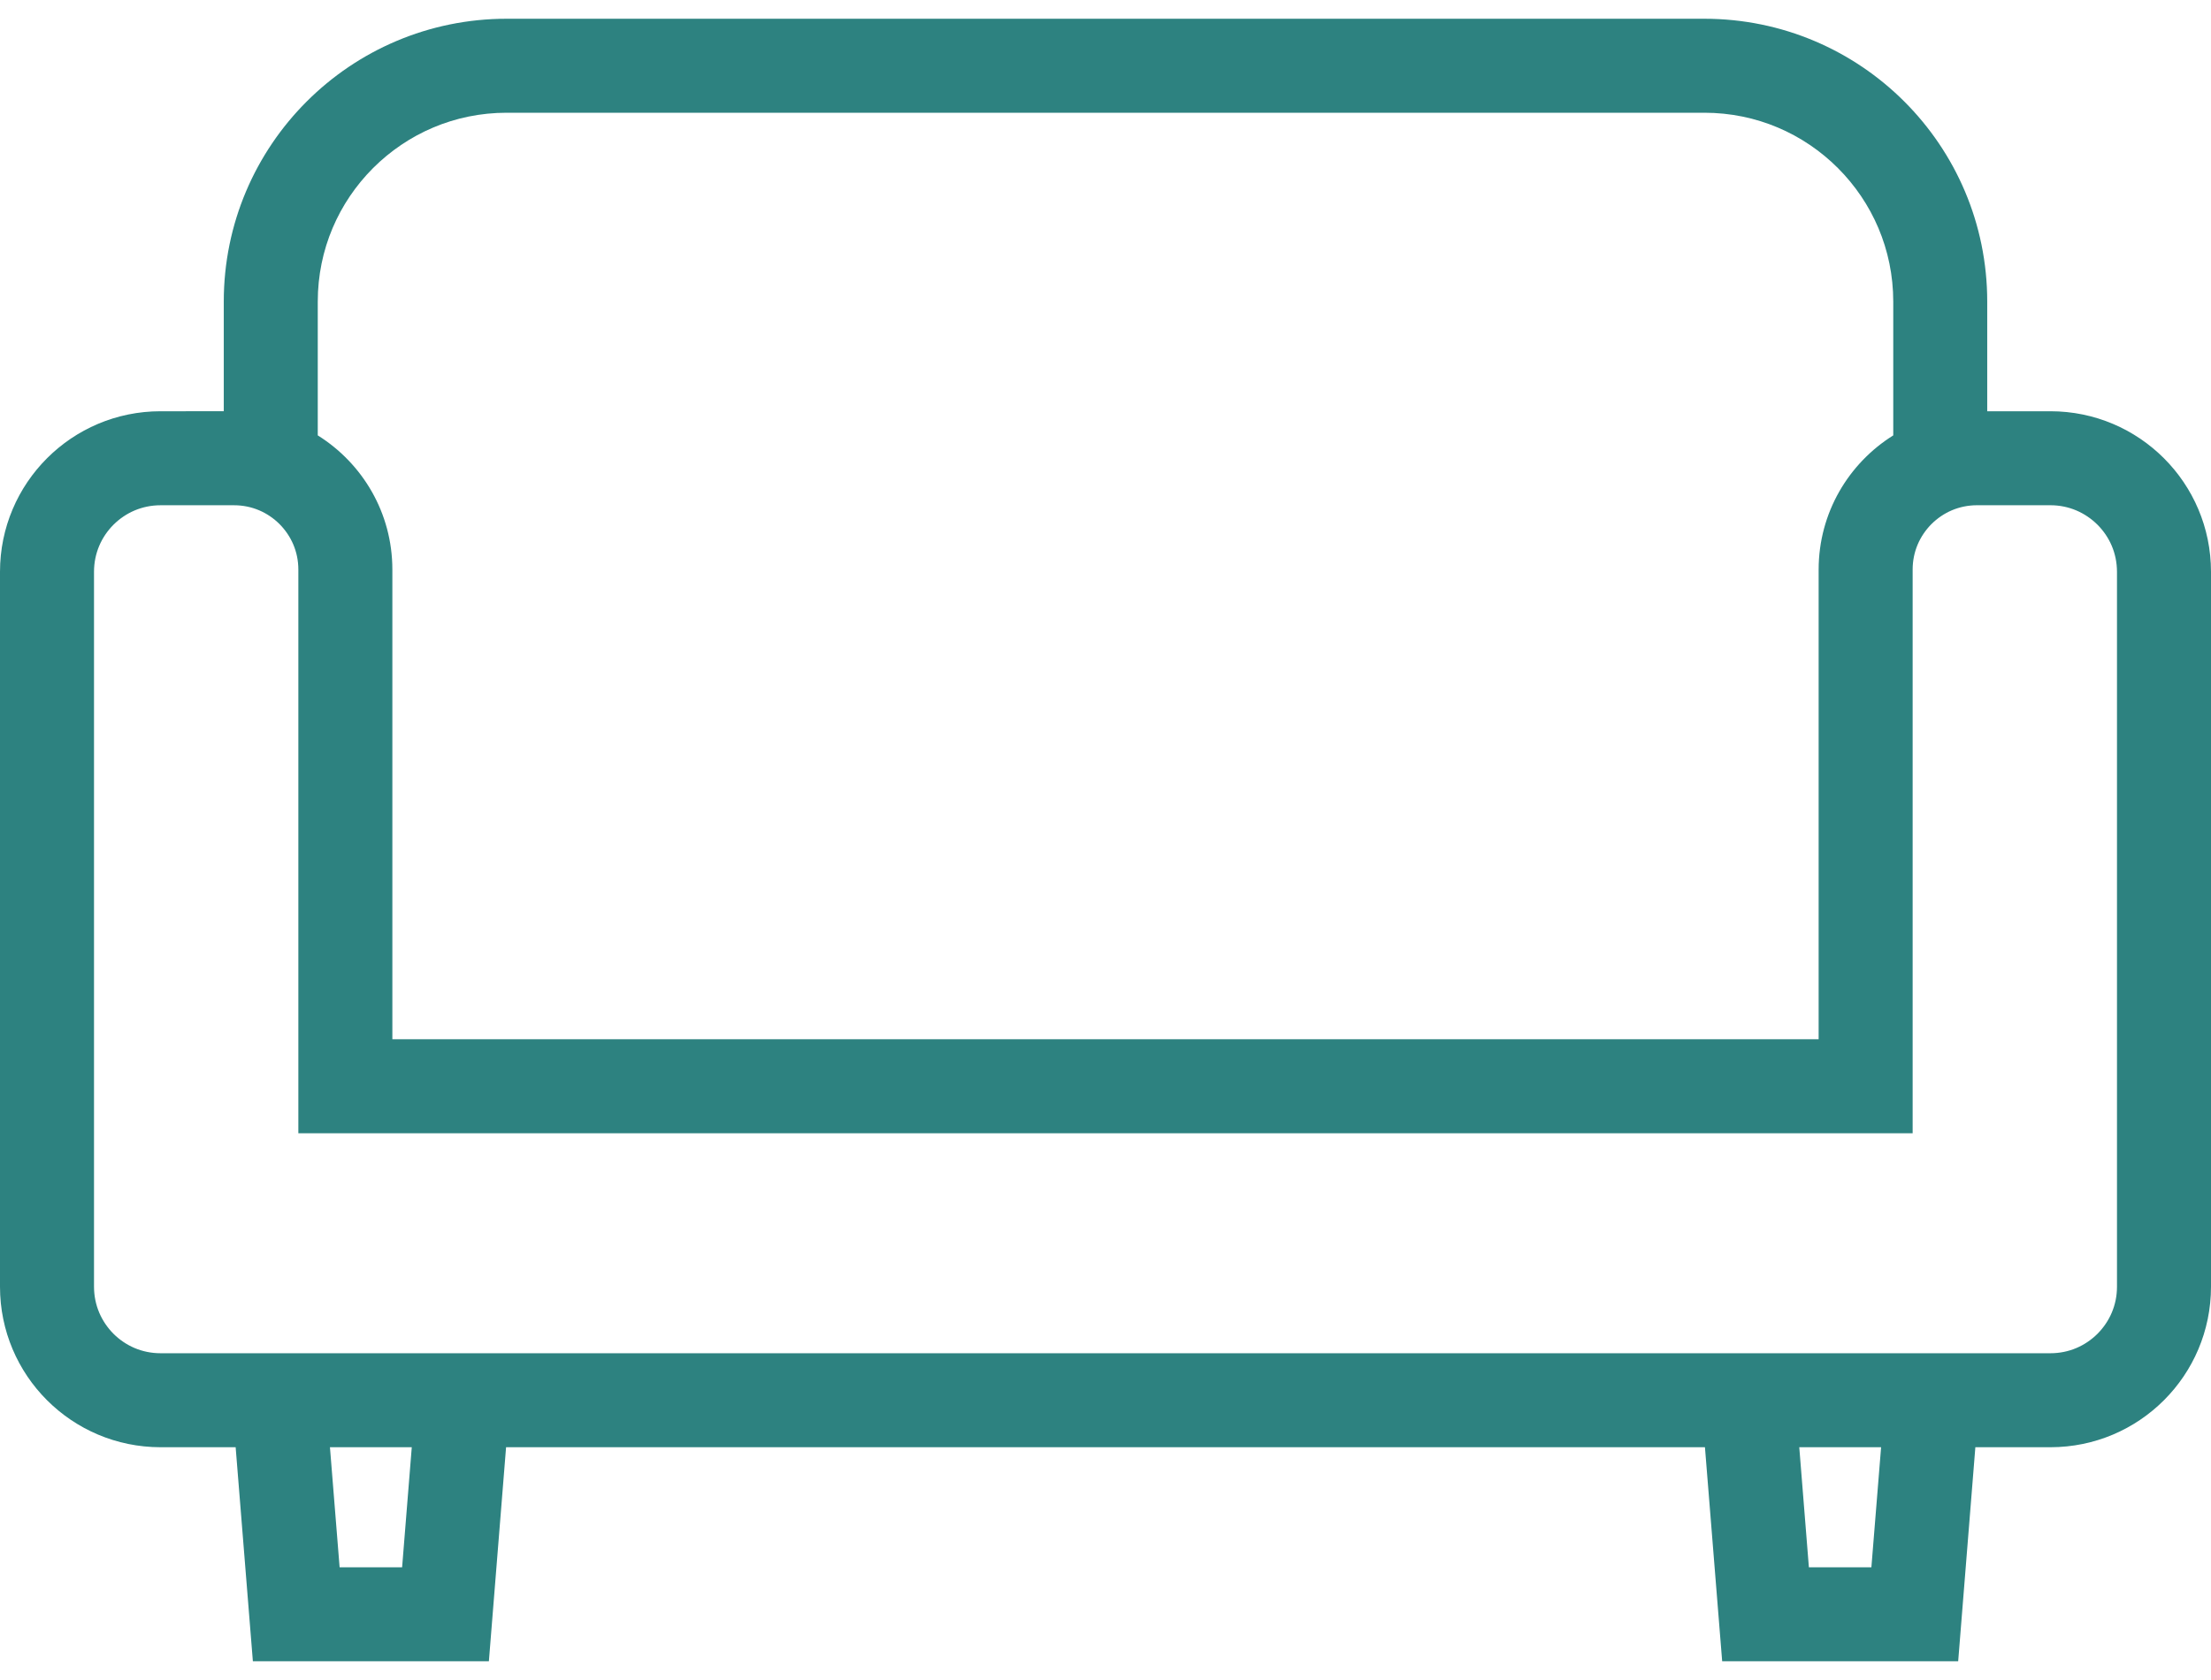 <?xml version="1.0" encoding="utf-8"?>
<!-- Generator: Adobe Illustrator 23.0.2, SVG Export Plug-In . SVG Version: 6.00 Build 0)  -->
<svg version="1.1" id="レイヤー_1" xmlns="http://www.w3.org/2000/svg" xmlns:xlink="http://www.w3.org/1999/xlink" x="0px"
	 y="0px" width="100px" height="76px" viewBox="0 0 100 76" style="enable-background:new 0 0 100 76;" xml:space="preserve">
<style type="text/css">
	.st0{fill:#2D8280;}
</style>
<g>
	<g>
		<path class="st0" d="M92.74,18.604h-2.861v-4.961c0-7.067-5.727-12.794-12.796-12.795H22.916
			c-7.069,0.001-12.795,5.728-12.795,12.795v4.961H7.26c-4.01,0.001-7.259,3.249-7.26,7.262V58.21
			c0.001,4.011,3.249,7.257,7.26,7.26h3.398l0.779,9.683h10.674l0.778-9.683h54.223l0.779,9.683h10.674l0.777-9.683h3.398
			c4.01-0.003,7.258-3.249,7.26-7.26V25.866C99.998,21.854,96.749,18.606,92.74,18.604z M14.372,13.643
			c0.001-2.366,0.953-4.489,2.503-6.041C18.428,6.053,20.551,5.1,22.917,5.1h54.166c2.367,0,4.491,0.953,6.042,2.502
			c1.55,1.552,2.502,3.675,2.504,6.041v6.053c-2.024,1.266-3.372,3.505-3.375,6.068v21.25H17.746v-21.25
			c-0.001-2.563-1.349-4.802-3.374-6.068V13.643z M18.187,70.9H15.36l-0.437-5.431h0.696h3.005L18.187,70.9z M84.64,70.9h-2.827
			l-0.435-5.431h3.002h0.699L84.64,70.9z M95.748,58.21c-0.001,0.837-0.333,1.575-0.882,2.128c-0.552,0.548-1.289,0.879-2.127,0.88
			h-8.361H15.62H7.26c-0.837-0.001-1.575-0.332-2.127-0.88c-0.548-0.553-0.879-1.291-0.881-2.128V25.866
			c0.001-0.838,0.333-1.578,0.881-2.129c0.55-0.546,1.289-0.879,2.127-0.88h3.326c0.811,0.001,1.523,0.322,2.057,0.852
			c0.529,0.535,0.85,1.246,0.851,2.056v25.501h73.012V25.764c0.001-0.81,0.322-1.521,0.851-2.056
			c0.533-0.529,1.246-0.85,2.056-0.852h3.326c0.837,0.001,1.575,0.334,2.127,0.881c0.549,0.552,0.88,1.289,0.882,2.128V58.21z"/>
	</g>
</g>
<g>
</g>
<g>
</g>
<g>
</g>
<g>
</g>
<g>
</g>
<g>
</g>
<g>
</g>
<g>
</g>
<g>
</g>
<g>
</g>
<g>
</g>
<g>
</g>
<g>
</g>
<g>
</g>
<g>
</g>
</svg>
